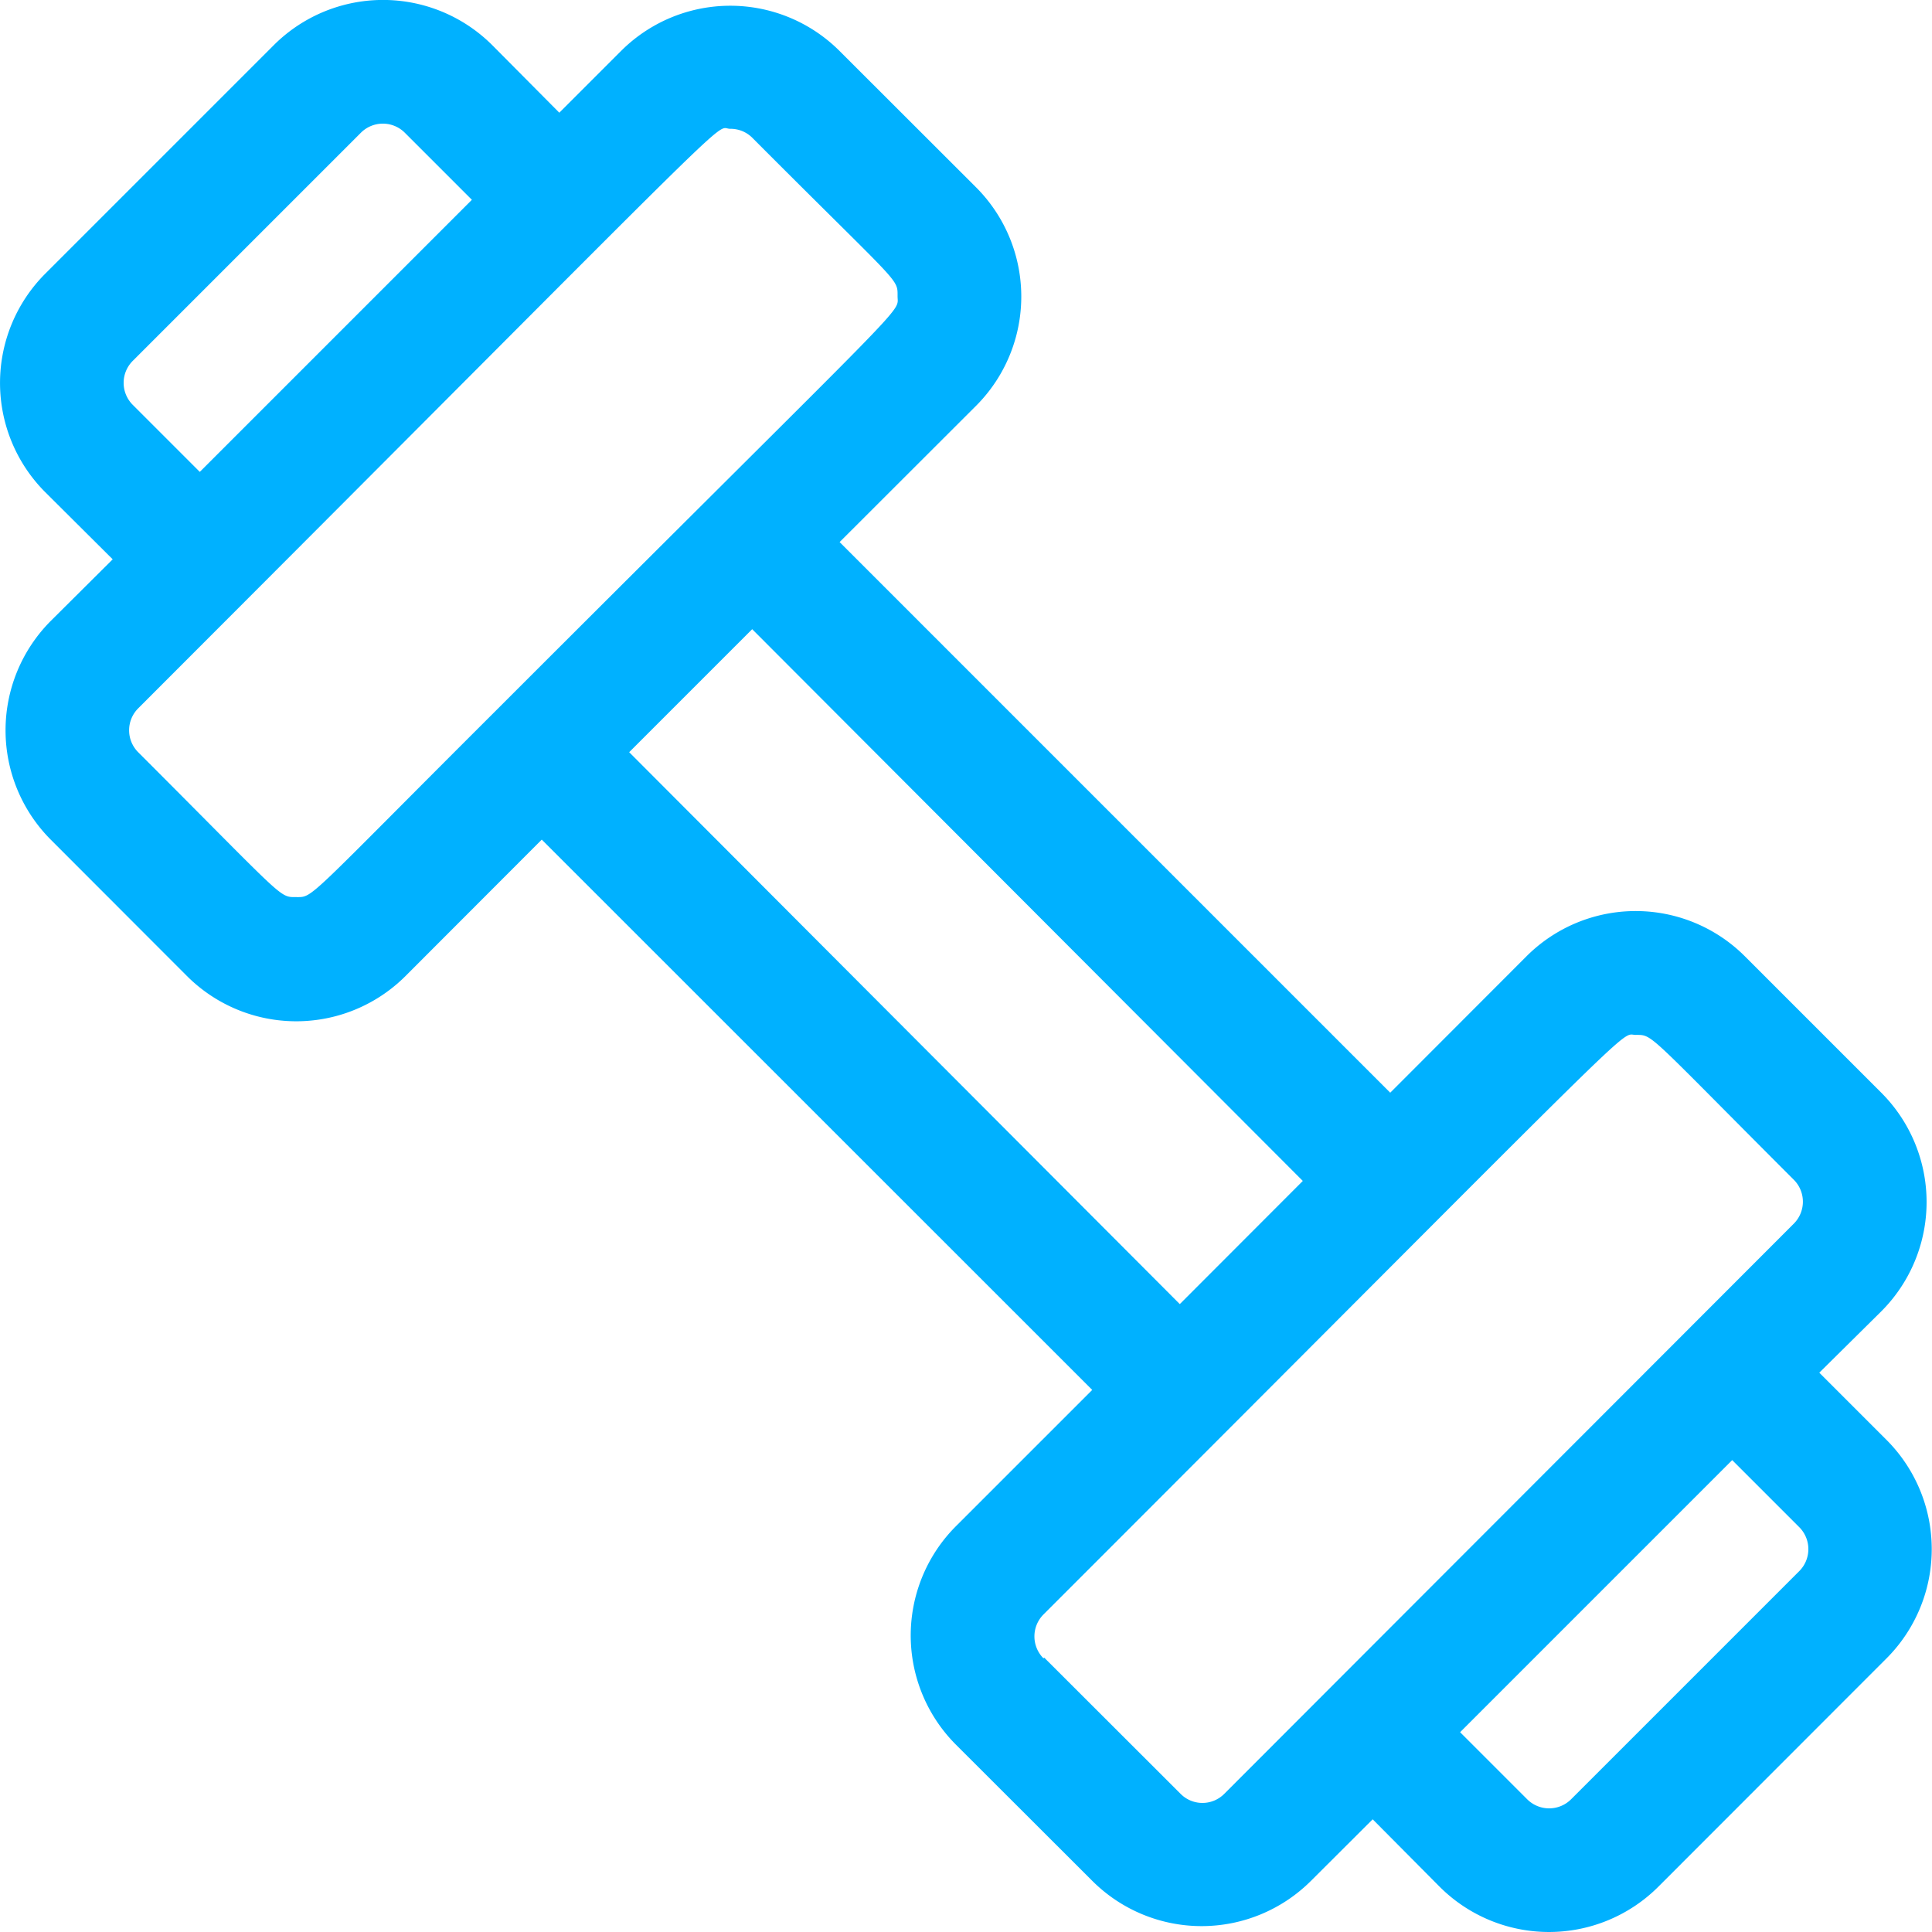 <svg xmlns="http://www.w3.org/2000/svg" viewBox="0 0 120 120"><defs><style>.cls-1{fill:#00b1ff;}</style></defs><g id="Livello_2" data-name="Livello 2"><g id="Livello_1-2" data-name="Livello 1"><path class="cls-1" d="M7,34.74,2.81,30.57A9.6,9.6,0,0,1,2.81,17L17,2.81a9.6,9.6,0,0,1,13.58,0L34.74,7l3.83-3.83a9.6,9.6,0,0,1,13.58,0l8.47,8.46a9.6,9.6,0,0,1,0,13.58l-8.47,8.46,34.2,34.2,8.46-8.47a9.59,9.59,0,0,1,13.57,0l8.47,8.47a9.6,9.6,0,0,1,0,13.58L113,85.26l4.17,4.17a9.6,9.6,0,0,1,0,13.58L103,117.19a9.61,9.61,0,0,1-13.58,0L85.26,113l-3.84,3.83a9.61,9.61,0,0,1-13.57,0l-8.47-8.46a9.6,9.6,0,0,1,0-13.58l8.46-8.46L33.65,52.15l-8.46,8.47a9.6,9.6,0,0,1-13.58,0L3.15,52.15a9.62,9.62,0,0,1,0-13.58ZM25.14,8.24a1.93,1.93,0,0,0-2.72,0L8.24,22.42a1.93,1.93,0,0,0,0,2.72l4.17,4.17,16.9-16.9ZM94.86,111.76a1.93,1.93,0,0,0,2.72,0l14.18-14.18a1.93,1.93,0,0,0,0-2.72l-4.17-4.17-16.9,16.9Zm-30-8.8,8.47,8.46a1.91,1.91,0,0,0,2.71,0L111.42,76a1.93,1.93,0,0,0,0-2.72c-9.19-9.19-8.74-9-9.82-9s1.4-2.19-36.79,36a1.93,1.93,0,0,0,0,2.72m8.47-22,7.64-7.65L46.72,39.08l-7.64,7.64ZM8.58,46.72c9.19,9.19,8.74,9,9.82,9S18.91,56,30.94,44C57.06,17.88,55.75,19.54,55.75,18.4s.19-.6-9-9.82A1.91,1.91,0,0,0,45.36,8c-1.12,0,2-2.8-36.78,36a1.93,1.93,0,0,0,0,2.72"/></g></g></svg>